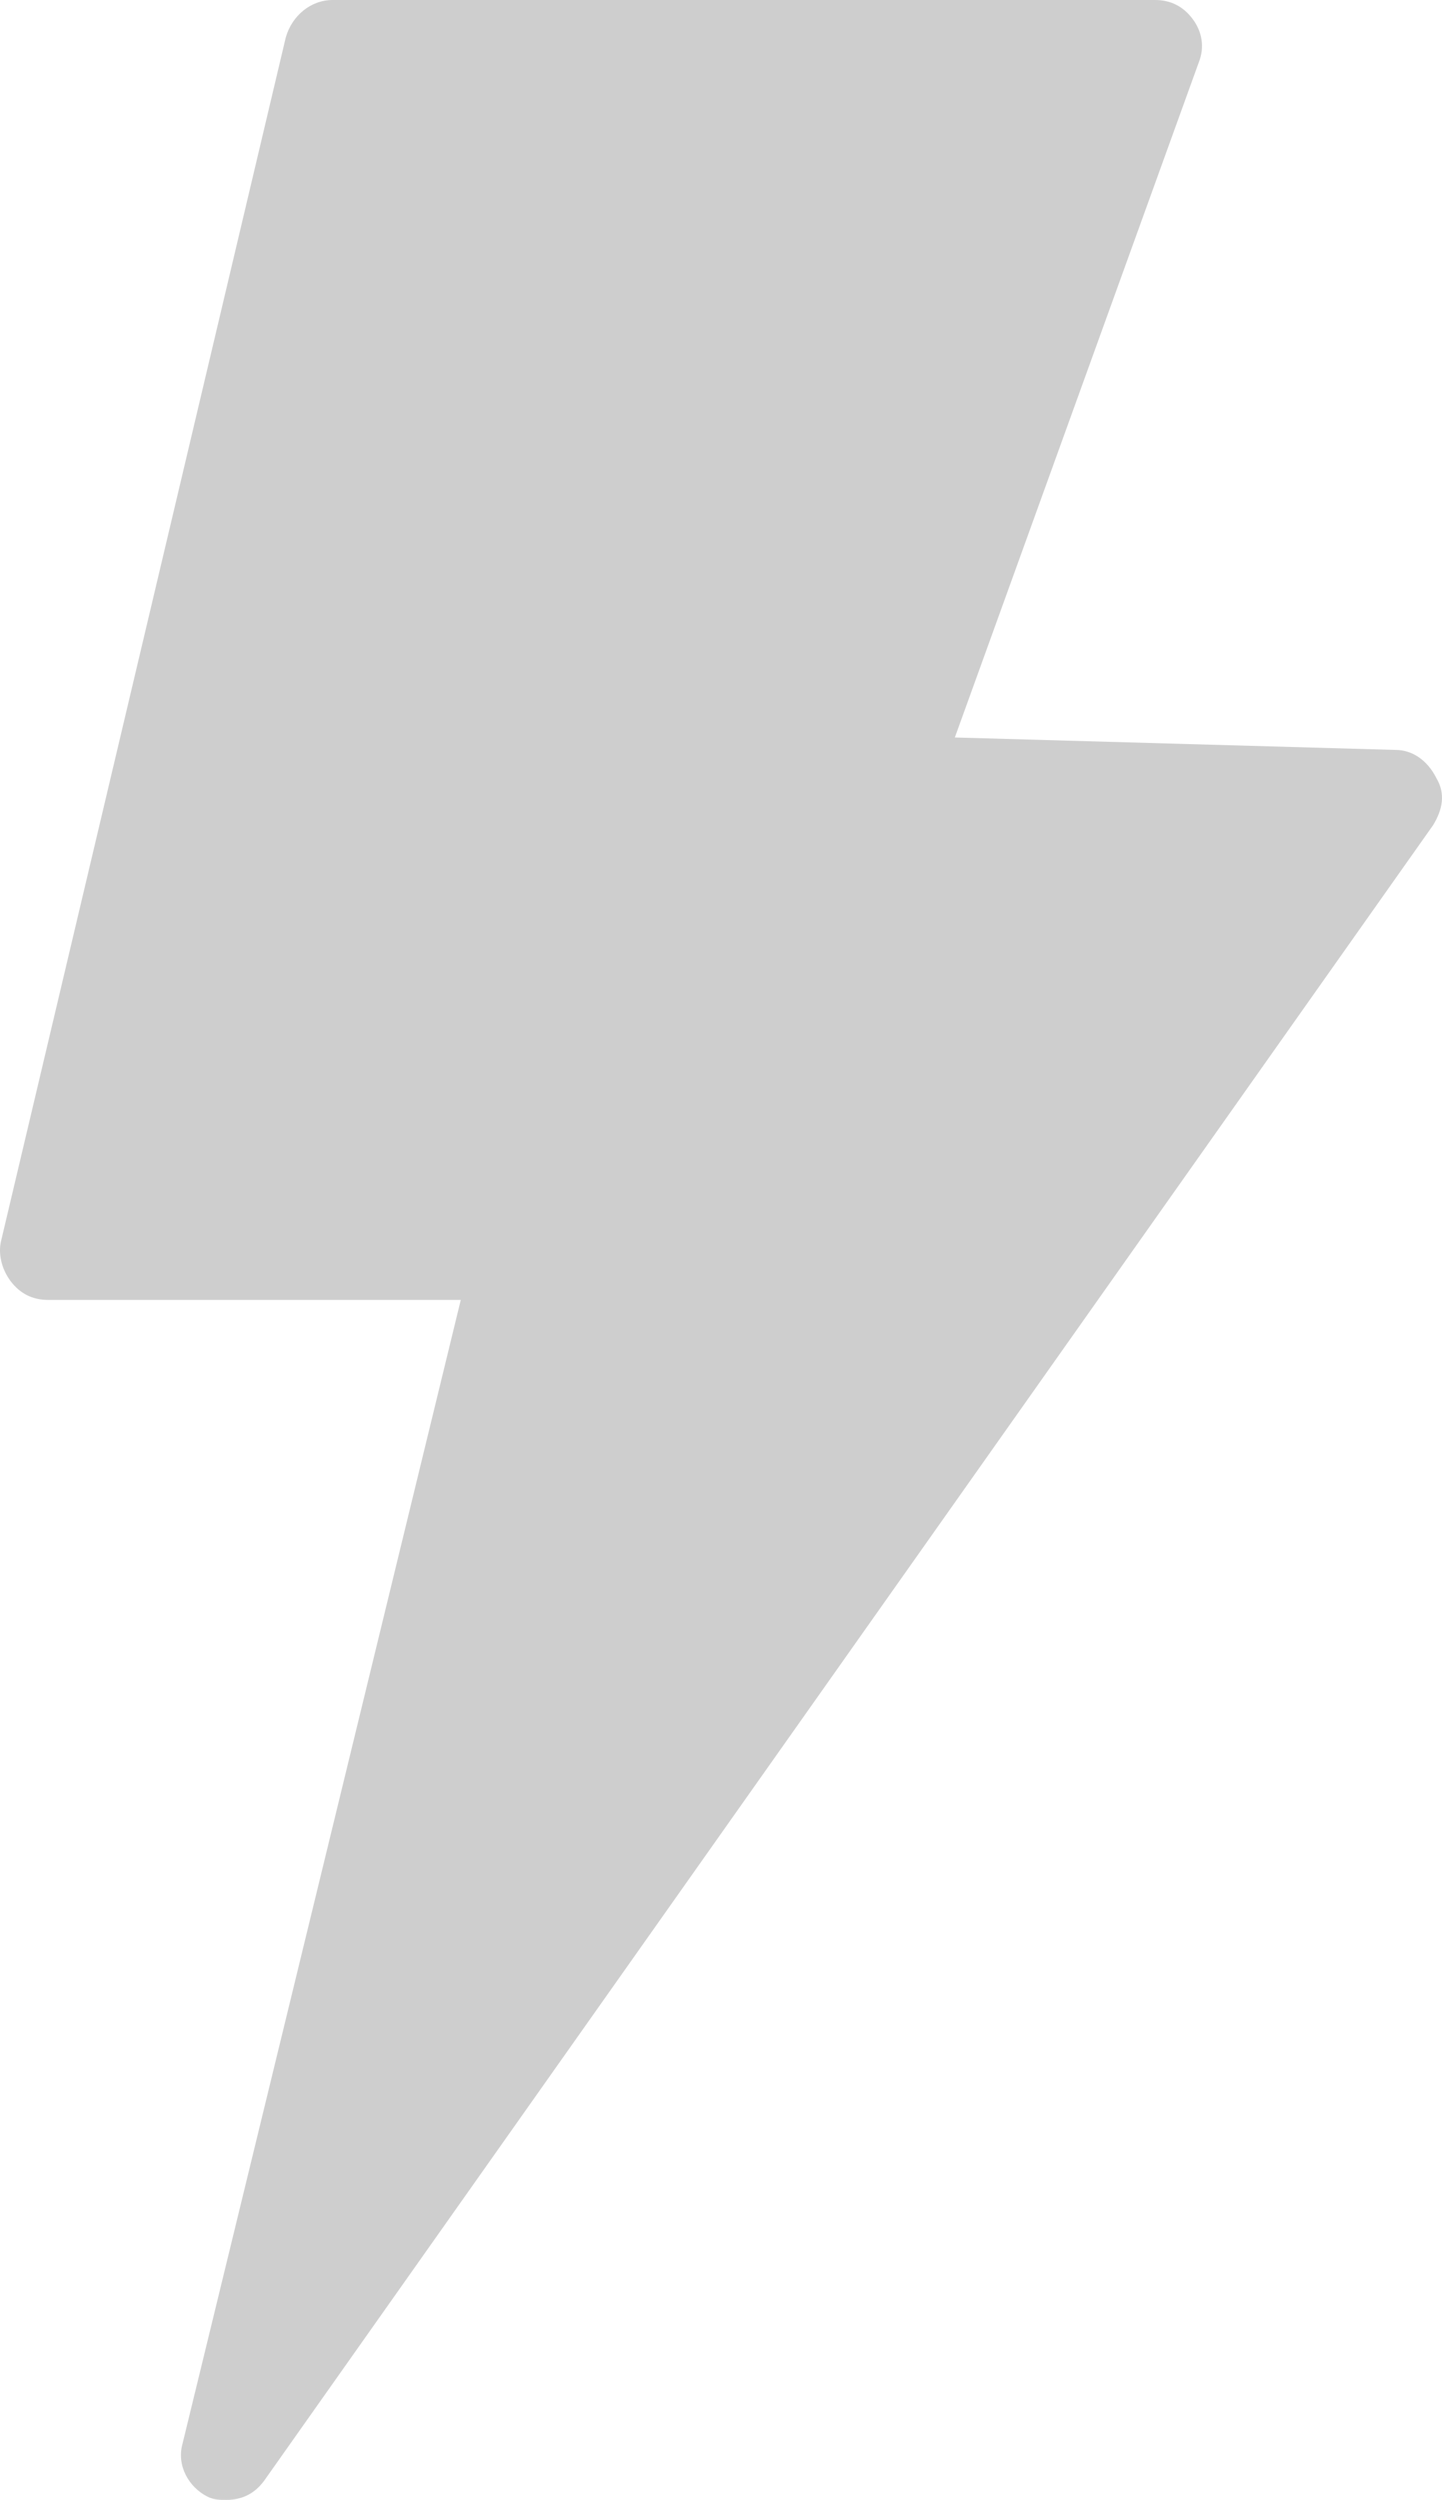 <svg width="364" height="631" viewBox="0 0 364 631" fill="none" xmlns="http://www.w3.org/2000/svg">
<path d="M352.328 189.293L241.026 186.15L302.595 15.774C304.167 11.83 303.396 7.887 301.022 4.745C298.649 1.602 295.504 0 291.558 0H83.975C78.456 0 73.708 3.944 72.136 9.458L0.301 313.111C-0.5 316.253 0.301 320.197 2.675 323.37C5.049 326.513 8.194 328.115 12.14 328.115H116.314L46.083 616.797C44.51 622.312 47.655 627.827 52.403 630.199C53.975 631 55.547 631 57.151 631C61.097 631 64.242 629.429 66.615 626.255L361.782 208.241C364.156 204.297 364.927 200.353 362.584 196.41C360.21 191.665 356.263 189.293 352.317 189.293L352.328 189.293Z" fill="#0C0D0D" fill-opacity="0.2"/>
</svg>
